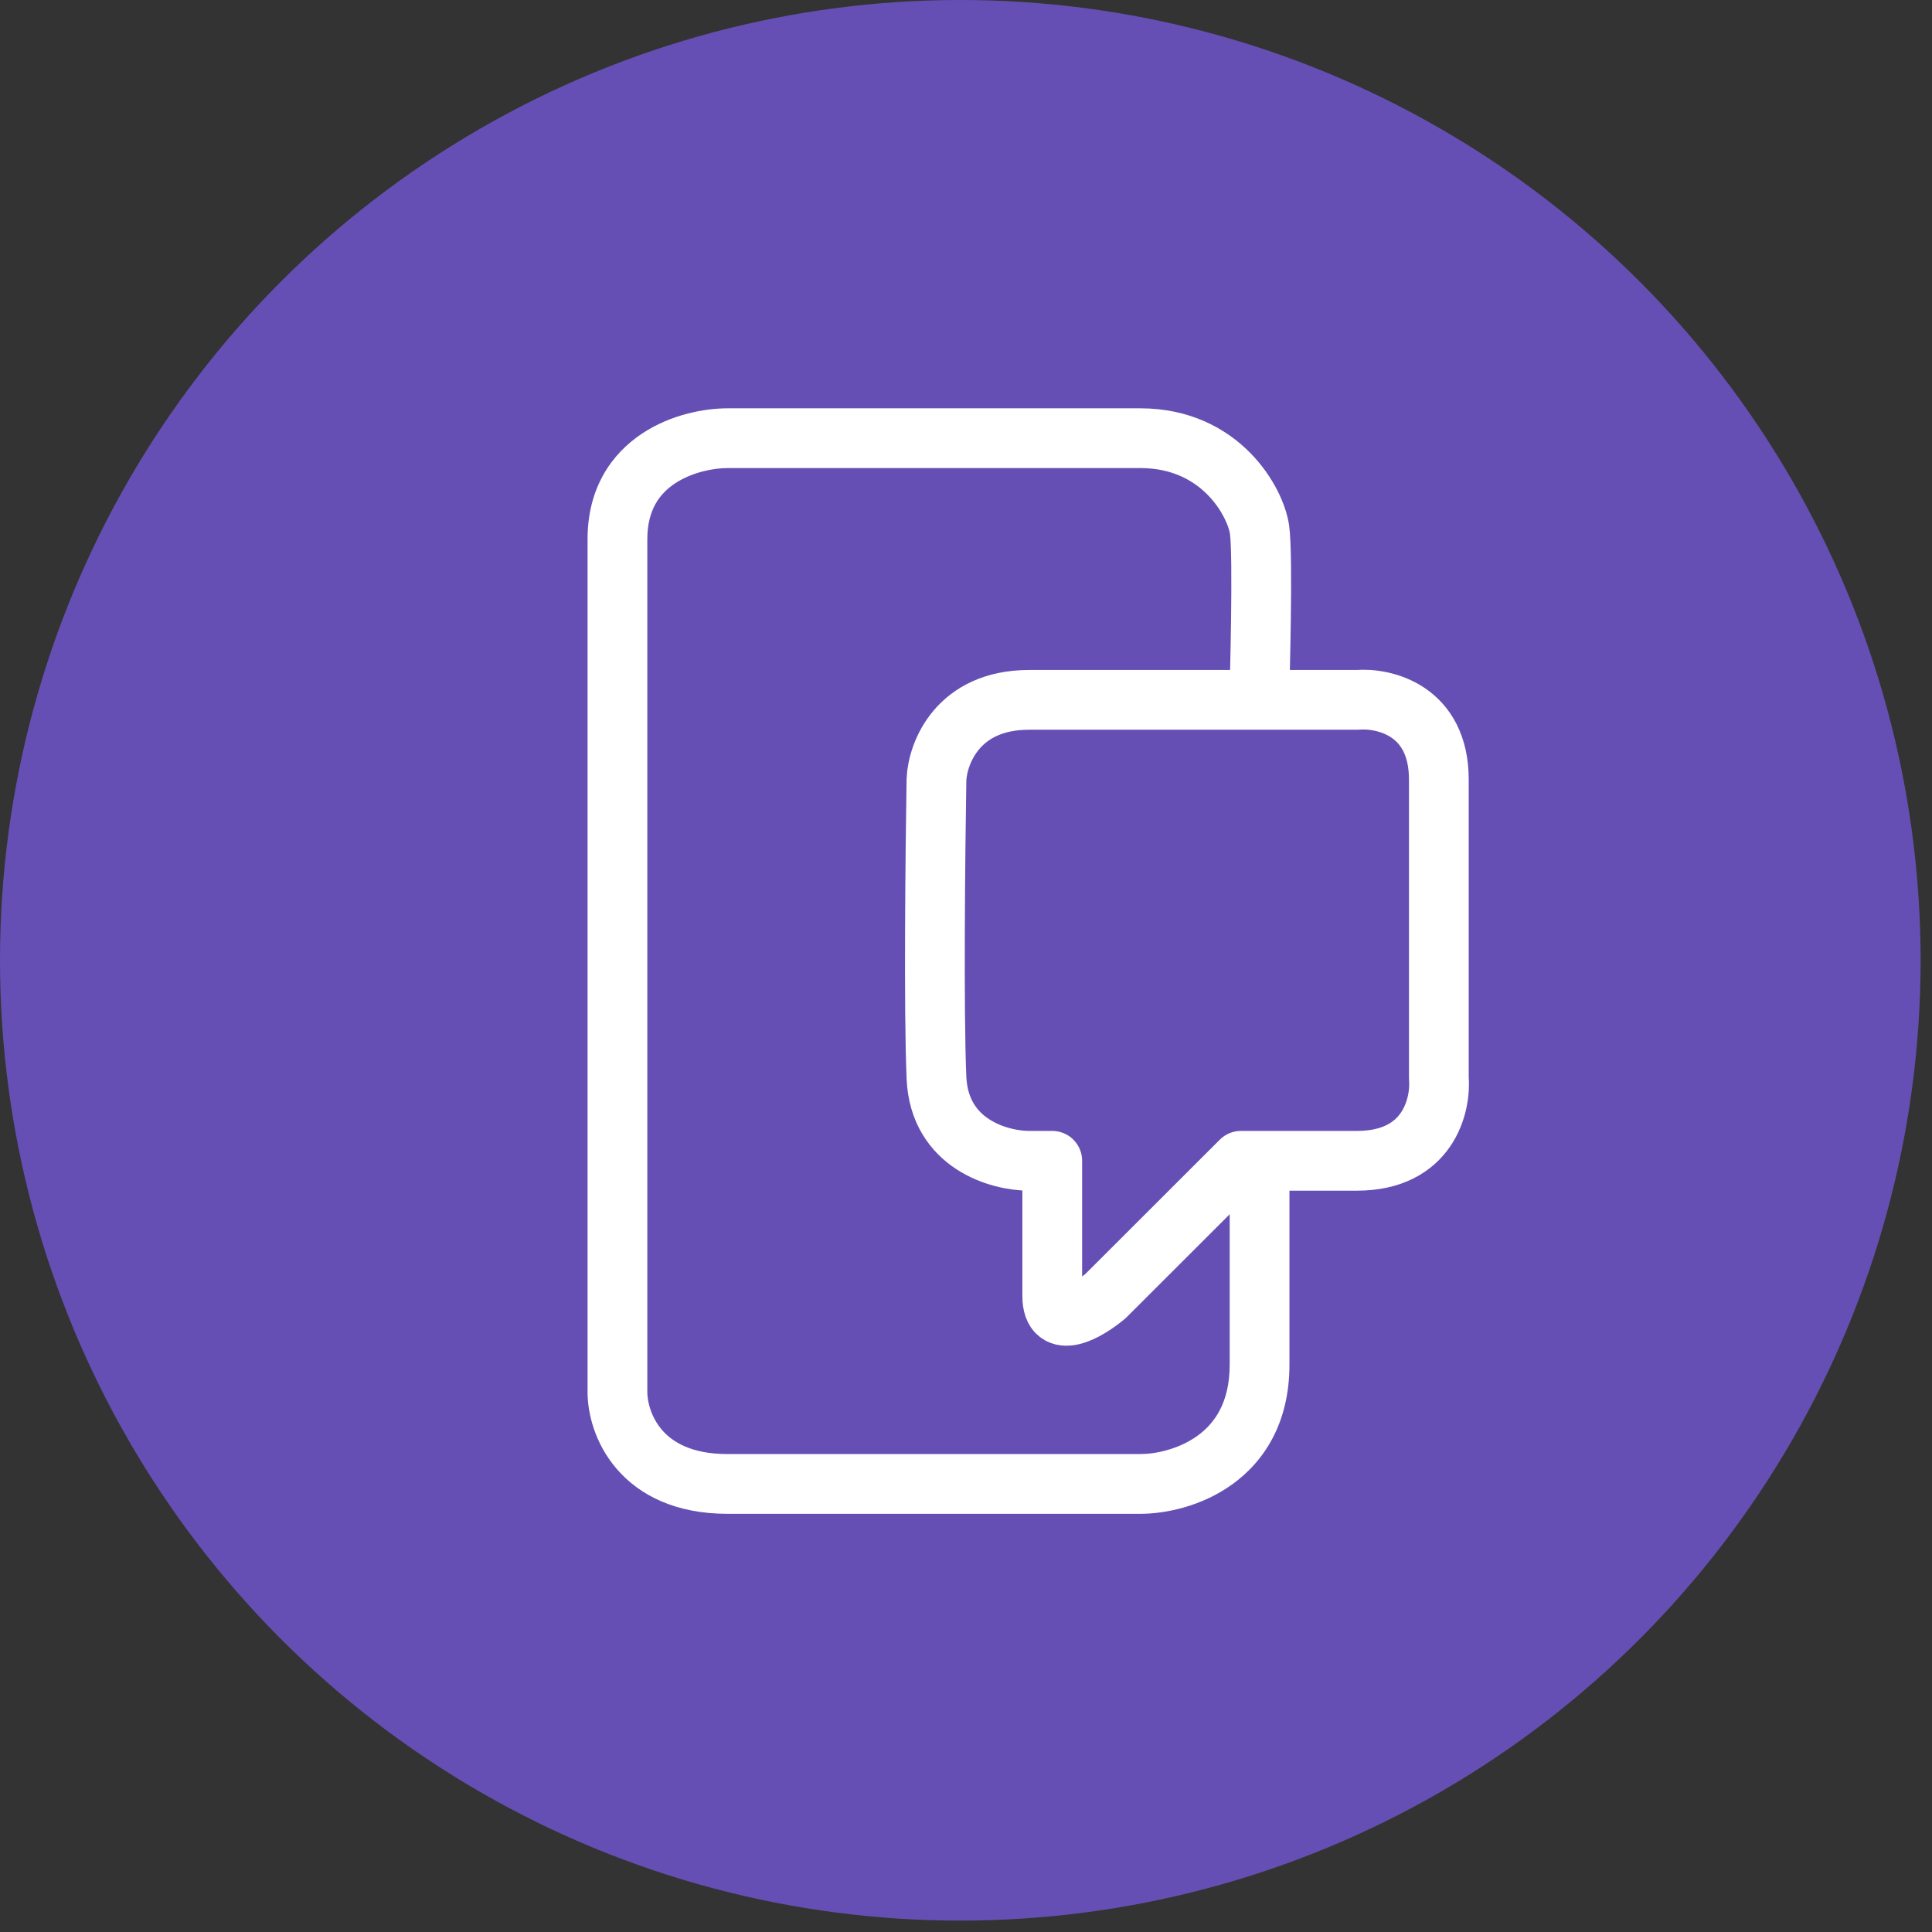 <svg width="97" height="97" viewBox="0 0 97 97" fill="none" xmlns="http://www.w3.org/2000/svg">
<rect x="0" y="0" width="97" height="97" fill="#333333" stroke="none"/>
<circle cx="48.214" cy="48.214" r="48.214" fill="#664FB4"/>
<path d="M63.239 34.435C64.739 34.478 64.739 34.478 64.739 34.478C64.739 34.478 64.739 34.478 64.739 34.478C64.739 34.478 64.739 34.477 64.739 34.477C64.739 34.476 64.739 34.475 64.739 34.473C64.739 34.47 64.739 34.465 64.739 34.459C64.739 34.447 64.74 34.428 64.741 34.404C64.742 34.356 64.744 34.285 64.746 34.195C64.751 34.015 64.758 33.756 64.765 33.441C64.78 32.812 64.797 31.957 64.809 31.058C64.832 29.333 64.838 27.234 64.726 26.405L61.753 26.806C61.827 27.359 61.833 29.175 61.809 31.019C61.798 31.904 61.78 32.748 61.766 33.371C61.758 33.682 61.752 33.938 61.747 34.116C61.745 34.204 61.743 34.274 61.742 34.321C61.741 34.344 61.741 34.362 61.74 34.374C61.74 34.38 61.74 34.384 61.74 34.387C61.74 34.389 61.74 34.39 61.74 34.391C61.74 34.391 61.74 34.391 61.74 34.392C61.74 34.392 61.74 34.392 61.74 34.392C61.74 34.392 61.74 34.392 63.239 34.435ZM64.726 26.405C64.585 25.361 63.935 23.917 62.762 22.73C61.542 21.495 59.718 20.5 57.252 20.5V23.5C58.838 23.5 59.914 24.116 60.628 24.839C61.389 25.609 61.707 26.469 61.753 26.806L64.726 26.405ZM57.252 20.5H36.527V23.5H57.252V20.5ZM36.527 20.5C35.39 20.5 33.701 20.801 32.246 21.761C30.711 22.775 29.5 24.494 29.5 27.066H32.5C32.5 25.586 33.132 24.771 33.899 24.265C34.747 23.706 35.821 23.5 36.527 23.5V20.5ZM29.5 27.066V69.898H32.5V27.066H29.5ZM29.5 69.898C29.5 70.968 29.871 72.485 30.97 73.757C32.117 75.084 33.932 76.004 36.527 76.004V73.004C34.7 73.004 33.752 72.388 33.24 71.796C32.682 71.149 32.5 70.363 32.5 69.898H29.5ZM36.527 76.004H57.252V73.004H36.527V76.004ZM57.252 76.004C58.49 76.004 60.313 75.645 61.87 74.523C63.504 73.347 64.739 71.4 64.739 68.516H61.739C61.739 70.422 60.978 71.469 60.117 72.089C59.18 72.764 58.01 73.004 57.252 73.004V76.004ZM64.739 68.516V59.305H61.739V68.516H64.739Z" fill="white"/>
<path d="M68.128 35.138H51.666C48.09 35.138 47.077 37.806 47.017 39.14C46.958 42.736 46.874 50.764 47.017 54.104C47.16 57.445 50.176 58.28 51.666 58.28H52.83V65.066C52.83 66.876 54.617 65.82 55.511 65.066L62.304 58.28H68.128C71.704 58.28 72.359 55.496 72.24 54.104V39.14C72.24 35.66 69.499 35.022 68.128 35.138Z" stroke="white" stroke-width="3" stroke-linecap="round" stroke-linejoin="round"/>
</svg>
